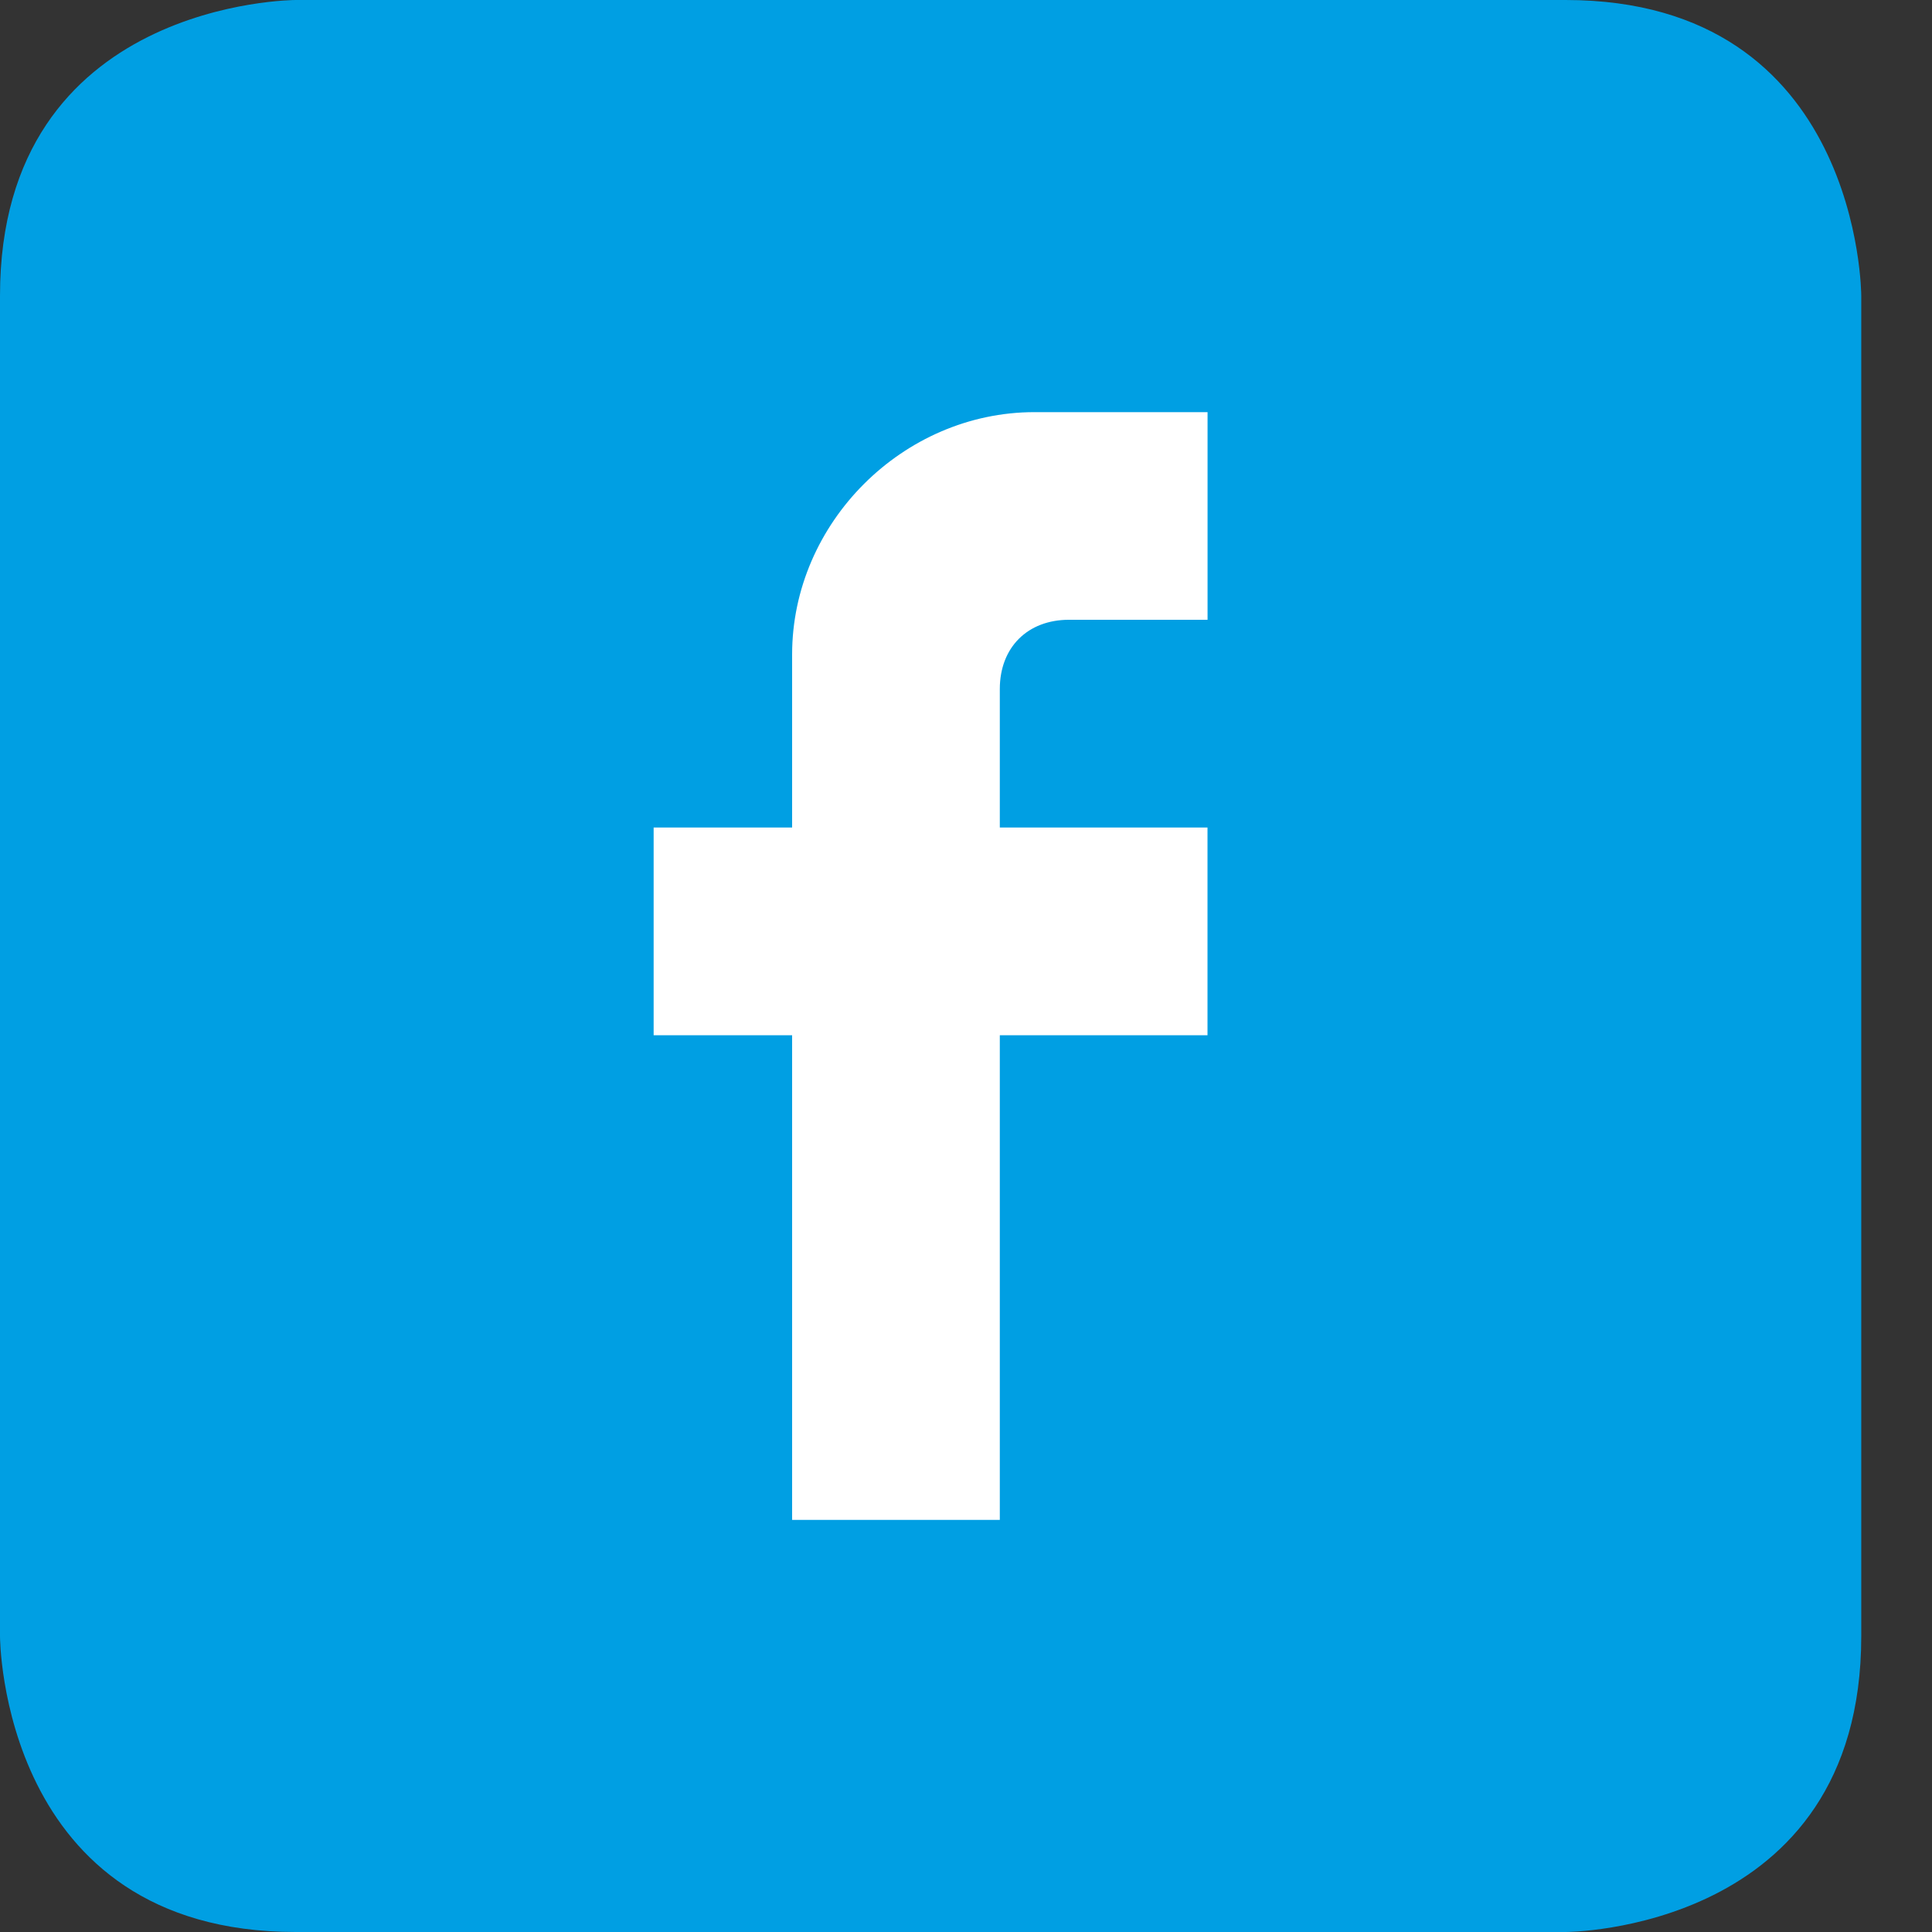 <?xml version="1.0" encoding="utf-8"?>
<!-- Generator: Adobe Illustrator 15.0.2, SVG Export Plug-In . SVG Version: 6.00 Build 0)  -->
<!DOCTYPE svg PUBLIC "-//W3C//DTD SVG 1.1//EN" "http://www.w3.org/Graphics/SVG/1.1/DTD/svg11.dtd">
<svg version="1.1" id="Ebene_1" xmlns="http://www.w3.org/2000/svg" xmlns:xlink="http://www.w3.org/1999/xlink" x="0px" y="0px"
	 width="34px" height="34px" viewBox="0 0 34 34" enable-background="new 0 0 34 34" xml:space="preserve">
<rect x="0" y="0" width="34" height="34" fill="#333333" stroke="none"/>
<g>
	<defs>
		<rect id="SVGID_1_" width="32.754" height="34"/>
	</defs>
	<clipPath id="SVGID_2_">
		<use xlink:href="#SVGID_1_"  overflow="visible"/>
	</clipPath>
	<path clip-path="url(#SVGID_2_)" fill="#009FE3" d="M5.204,0C5.204,0,0,0,0,5.204v23.593C0,28.797,0,34,5.204,34h22.347
		c0,0,5.204,0,5.204-5.203V5.204c0,0,0-5.204-5.204-5.204H5.204z"/>
	<path clip-path="url(#SVGID_2_)" fill="#FFFFFF" d="M21.251,7.252v3.655h-2.437c-0.731,0-1.219,0.487-1.219,1.219v2.437h3.655
		v3.656h-3.655v8.529H13.94v-8.529h-2.437v-3.656h2.437v-3.046c0-2.315,1.95-4.264,4.265-4.264H21.251z"/>
</g>
</svg>

